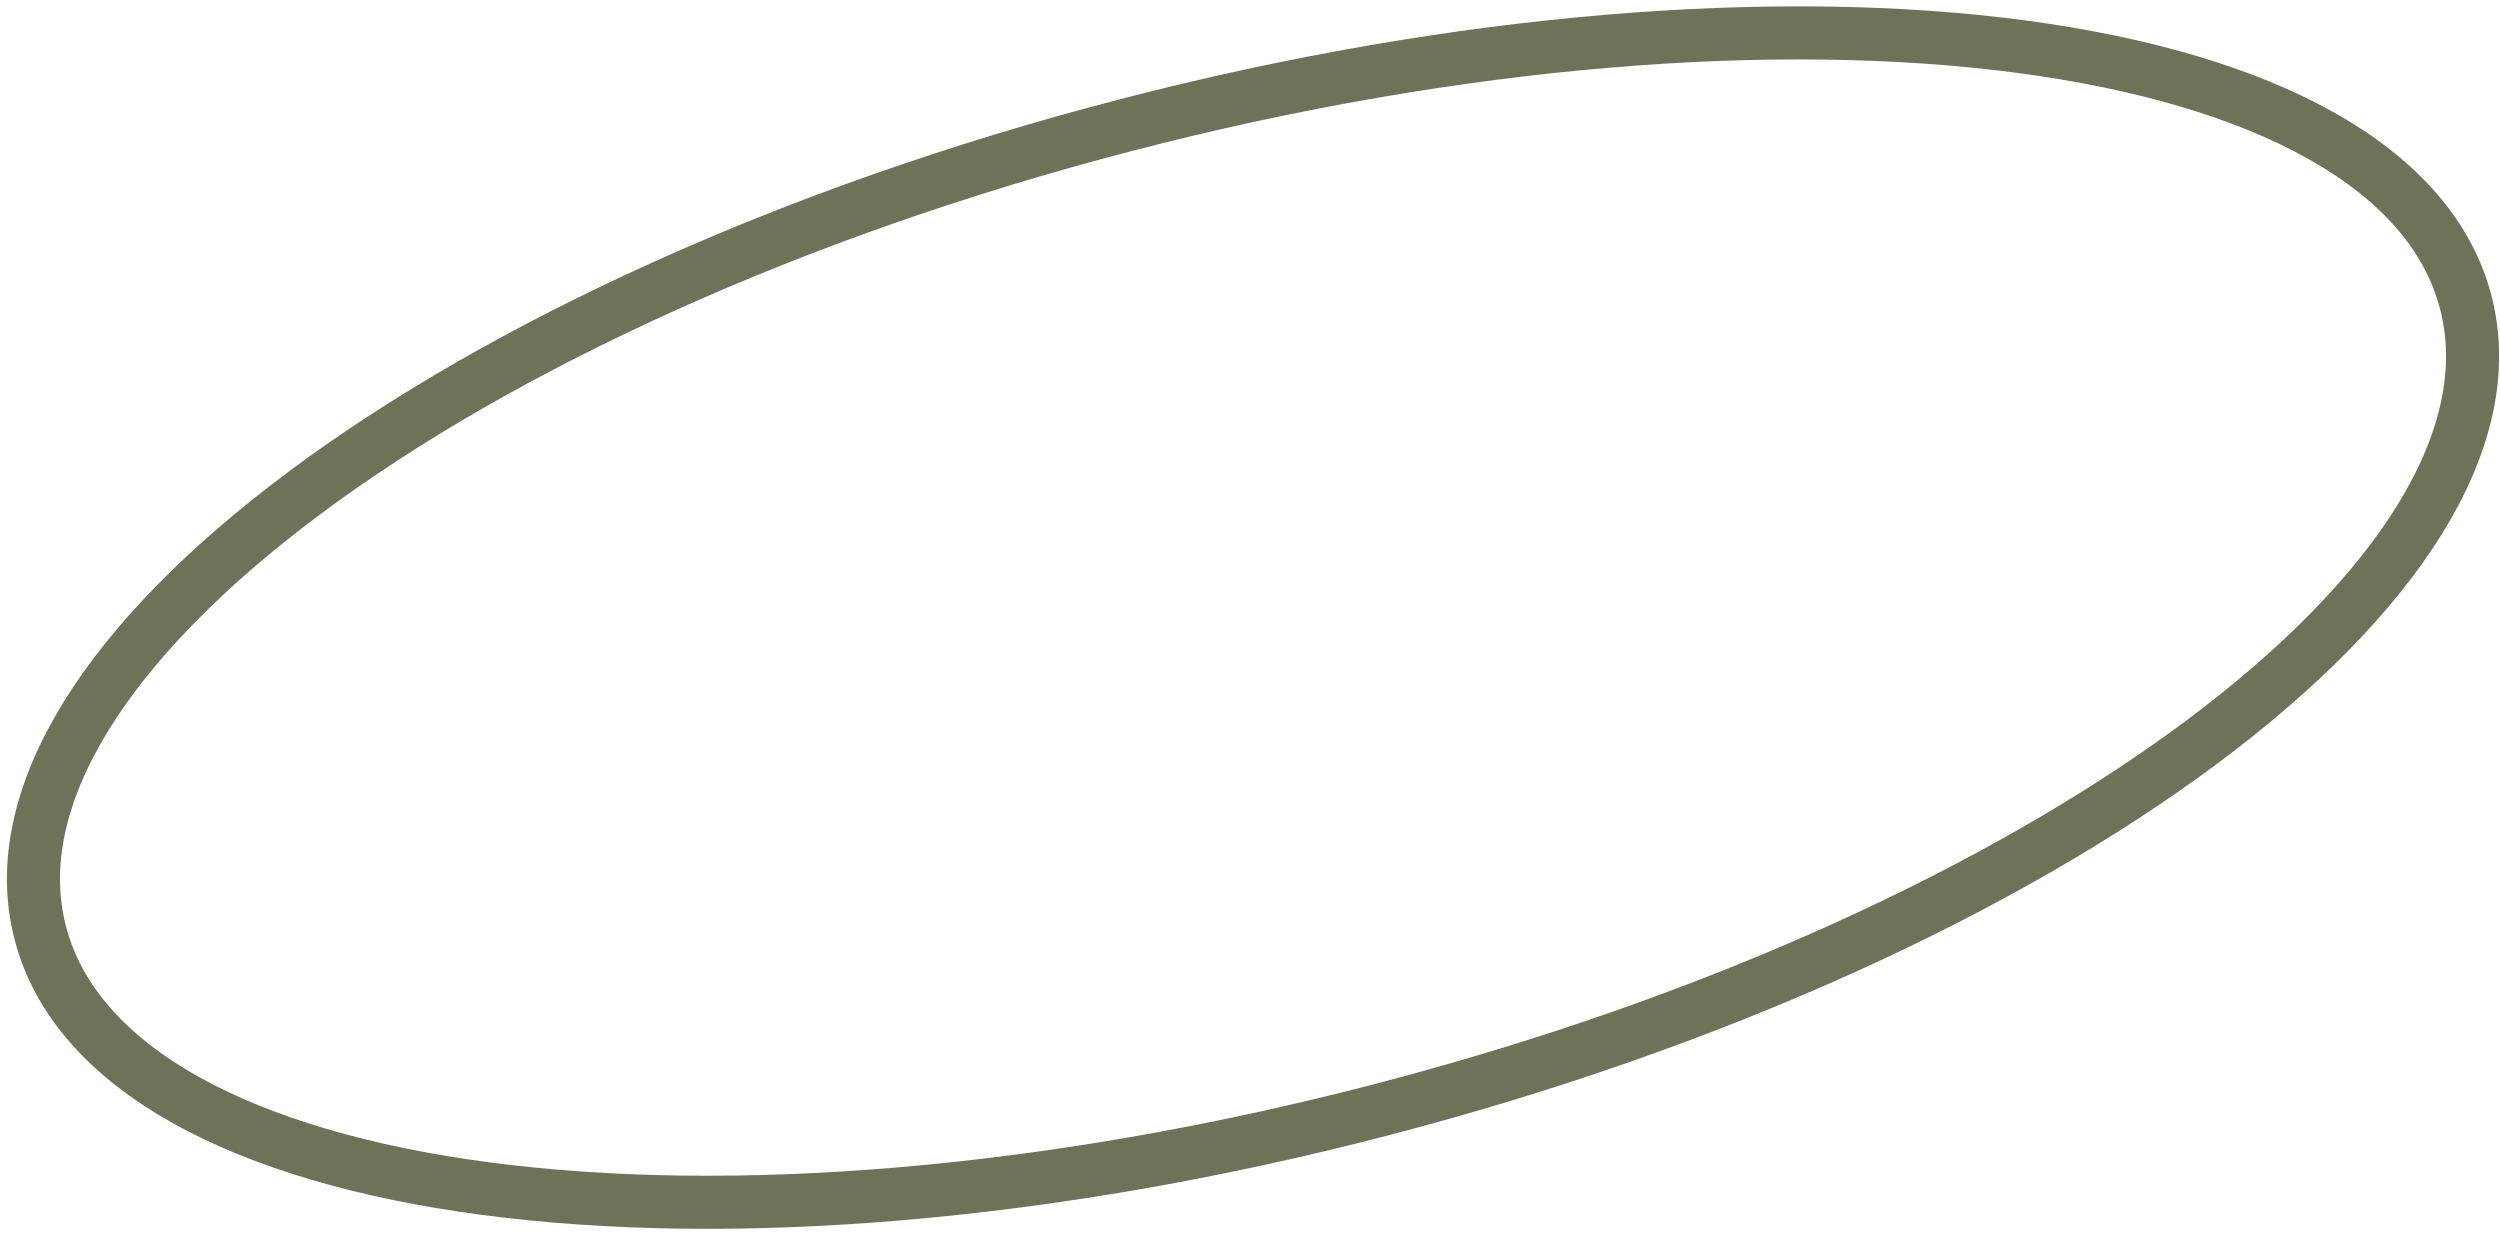 <?xml version="1.0" encoding="UTF-8"?> <svg xmlns="http://www.w3.org/2000/svg" width="342" height="169" viewBox="0 0 342 169" fill="none"> <path d="M337.311 41.338C327.639 4.148 245.522 -6.682 153.899 17.149C62.275 40.979 -4.159 90.446 5.513 127.635C15.186 164.825 97.303 175.654 188.926 151.824C280.55 127.994 346.984 78.527 337.311 41.338Z" stroke="#6C7358" stroke-width="7.26" stroke-linecap="round" stroke-linejoin="round"></path> </svg> 